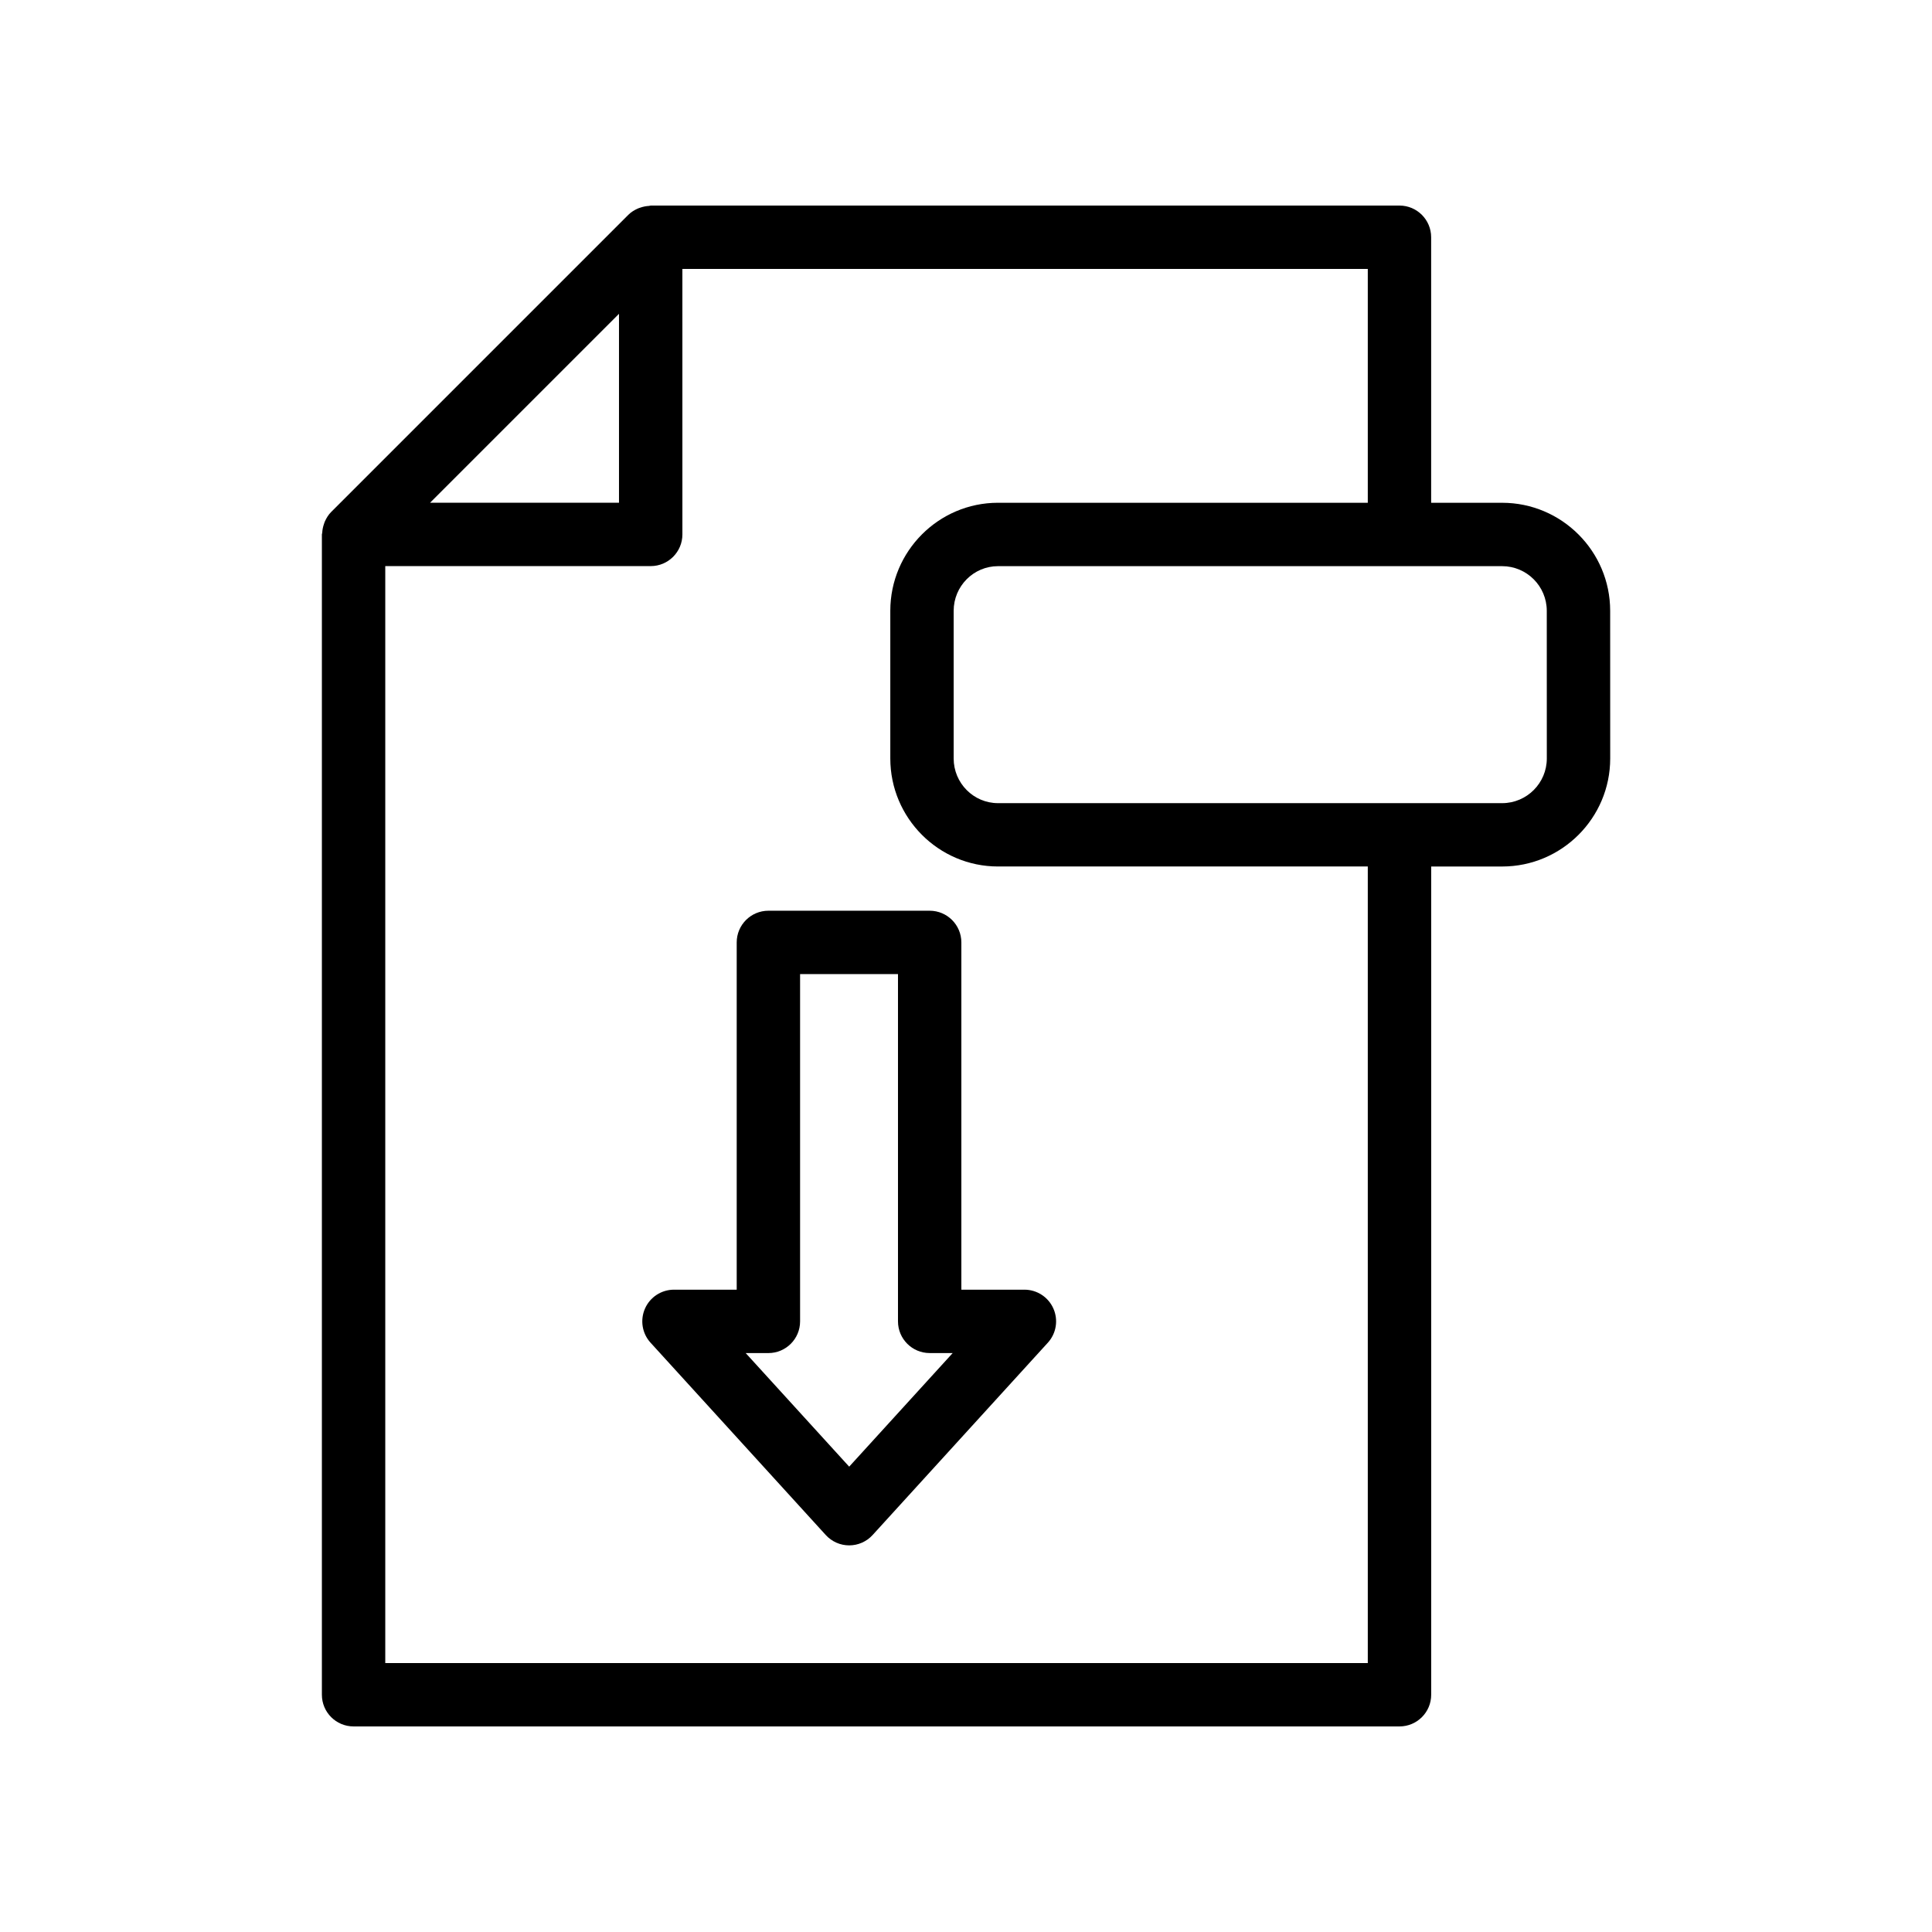 <?xml version="1.0" encoding="UTF-8"?>
<!-- Uploaded to: SVG Repo, www.svgrepo.com, Generator: SVG Repo Mixer Tools -->
<svg fill="#000000" width="800px" height="800px" version="1.1" viewBox="144 144 512 512" xmlns="http://www.w3.org/2000/svg">
 <g>
  <path d="m570.71 305.87c0-15.785-12.844-28.629-28.629-28.629h-18.812v-70.367c0-4.637-3.758-8.398-8.398-8.398h-198.41c-0.168 0-0.316 0.086-0.48 0.094-0.789 0.043-1.547 0.195-2.293 0.457-0.227 0.078-0.445 0.137-0.664 0.238-0.914 0.41-1.785 0.934-2.519 1.672l-78.754 78.754c-0.734 0.734-1.254 1.605-1.664 2.516-0.098 0.211-0.152 0.426-0.23 0.645-0.27 0.762-0.422 1.535-0.465 2.34-0.008 0.152-0.09 0.289-0.09 0.441v307.49c0 4.637 3.758 8.398 8.398 8.398h277.18c4.637 0 8.398-3.758 8.398-8.398v-219.49h18.812c15.785 0 28.629-12.844 28.629-28.633zm-262.67-78.707v50.066h-50.066zm198.44 357.57h-260.38v-290.71h70.344c4.637 0 8.398-3.758 8.398-8.398l-0.004-70.355h181.64v61.969h-97.992c-15.738 0-28.547 12.844-28.547 28.629v39.129c0 15.789 12.809 28.633 28.547 28.633h97.992zm47.441-239.73c0 6.527-5.309 11.84-11.836 11.84h-133.6c-6.481 0-11.754-5.312-11.754-11.84v-39.129c0-6.527 5.273-11.836 11.754-11.836h133.59c6.527 0 11.836 5.309 11.836 11.836z"/>
  <path d="m398.77 393.75c0-4.637-3.758-8.398-8.398-8.398h-42.738c-4.637 0-8.398 3.758-8.398 8.398v92.027h-16.625c-3.324 0-6.34 1.965-7.68 5.004-1.344 3.043-0.766 6.594 1.473 9.047l46.434 50.969c1.59 1.746 3.848 2.742 6.207 2.742 2.363 0 4.617-0.996 6.207-2.742l46.438-50.969c2.238-2.457 2.816-6.008 1.473-9.043-1.34-3.043-4.356-5.008-7.68-5.008h-16.711zm-29.727 138.93-27.426-30.102h6.016c4.637 0 8.398-3.758 8.398-8.398v-92.031h25.945v92.027c0 4.637 3.758 8.398 8.398 8.398h6.098z"/>
 </g>
</svg>